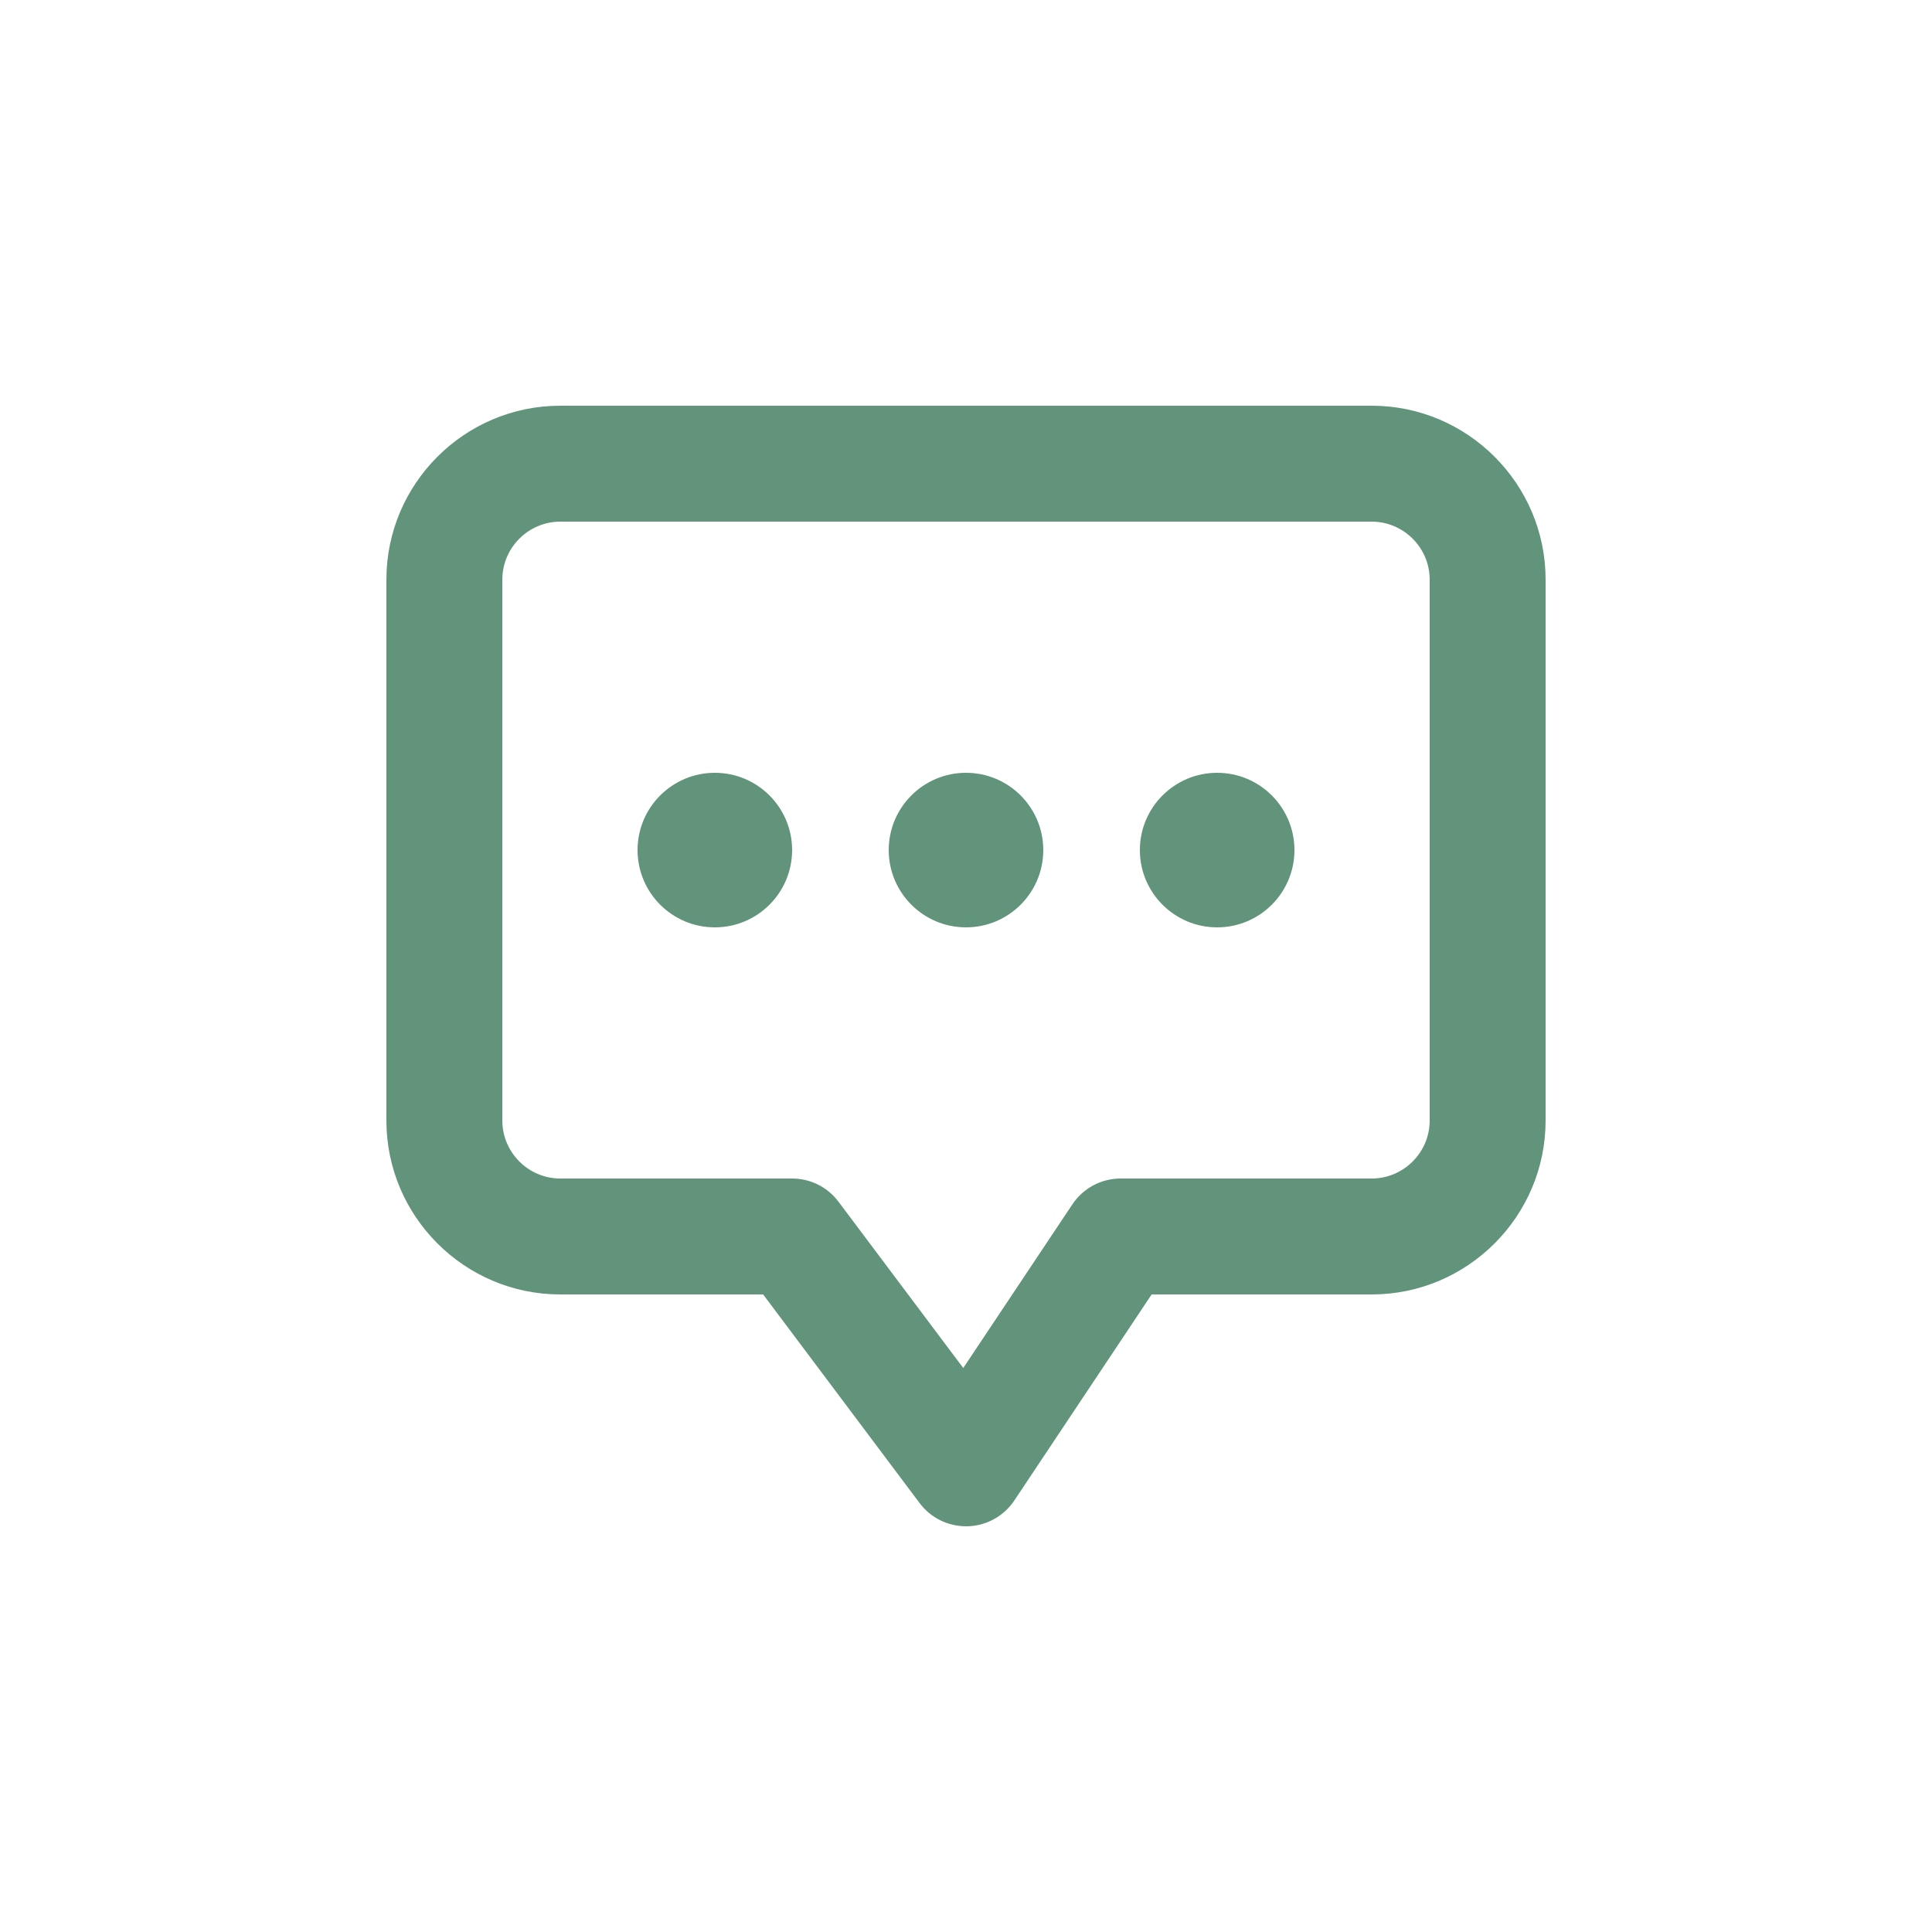 <?xml version="1.0" encoding="UTF-8"?>
<svg xmlns="http://www.w3.org/2000/svg" id="Layer_1" data-name="Layer 1" version="1.1" viewBox="0 0 1200 1200">
  <defs>
    <style>
      .cls-1 {
        fill: #61947a;
        stroke-width: 0px;
      }
    </style>
  </defs>
  <path class="cls-1" d="M600,948c-11.3,0-22-5.3-28.8-14.4l-97.2-129.6h-126c-59.5,0-108-48.5-108-108v-336c0-59.5,48.5-108,108-108h504c59.5,0,108,48.5,108,108v336c0,59.5-48.5,108-108,108h-136.7l-85.3,128c-6.5,9.7-17.3,15.7-29,16-.3,0-.7,0-1,0h0ZM348,324c-19.8,0-36,16.2-36,36v336c0,19.8,16.2,36,36,36h144c11.3,0,22,5.3,28.8,14.4l77.5,103.3,67.8-101.7c6.7-10,17.9-16,29.9-16h156c19.8,0,36-16.2,36-36v-336c0-19.8-16.2-36-36-36h-504ZM600,576c-26.5,0-48-21.5-48-48s21.5-48,48-48,48,21.5,48,48-21.5,48-48,48ZM600,576c-26.5,0-48-21.5-48-48s21.5-48,48-48,48,21.5,48,48-21.5,48-48,48ZM444,576c-26.5,0-48-21.5-48-48s21.5-48,48-48,48,21.5,48,48-21.5,48-48,48ZM756,576c-26.5,0-48-21.5-48-48s21.5-48,48-48,48,21.5,48,48-21.5,48-48,48Z"></path>
</svg>
